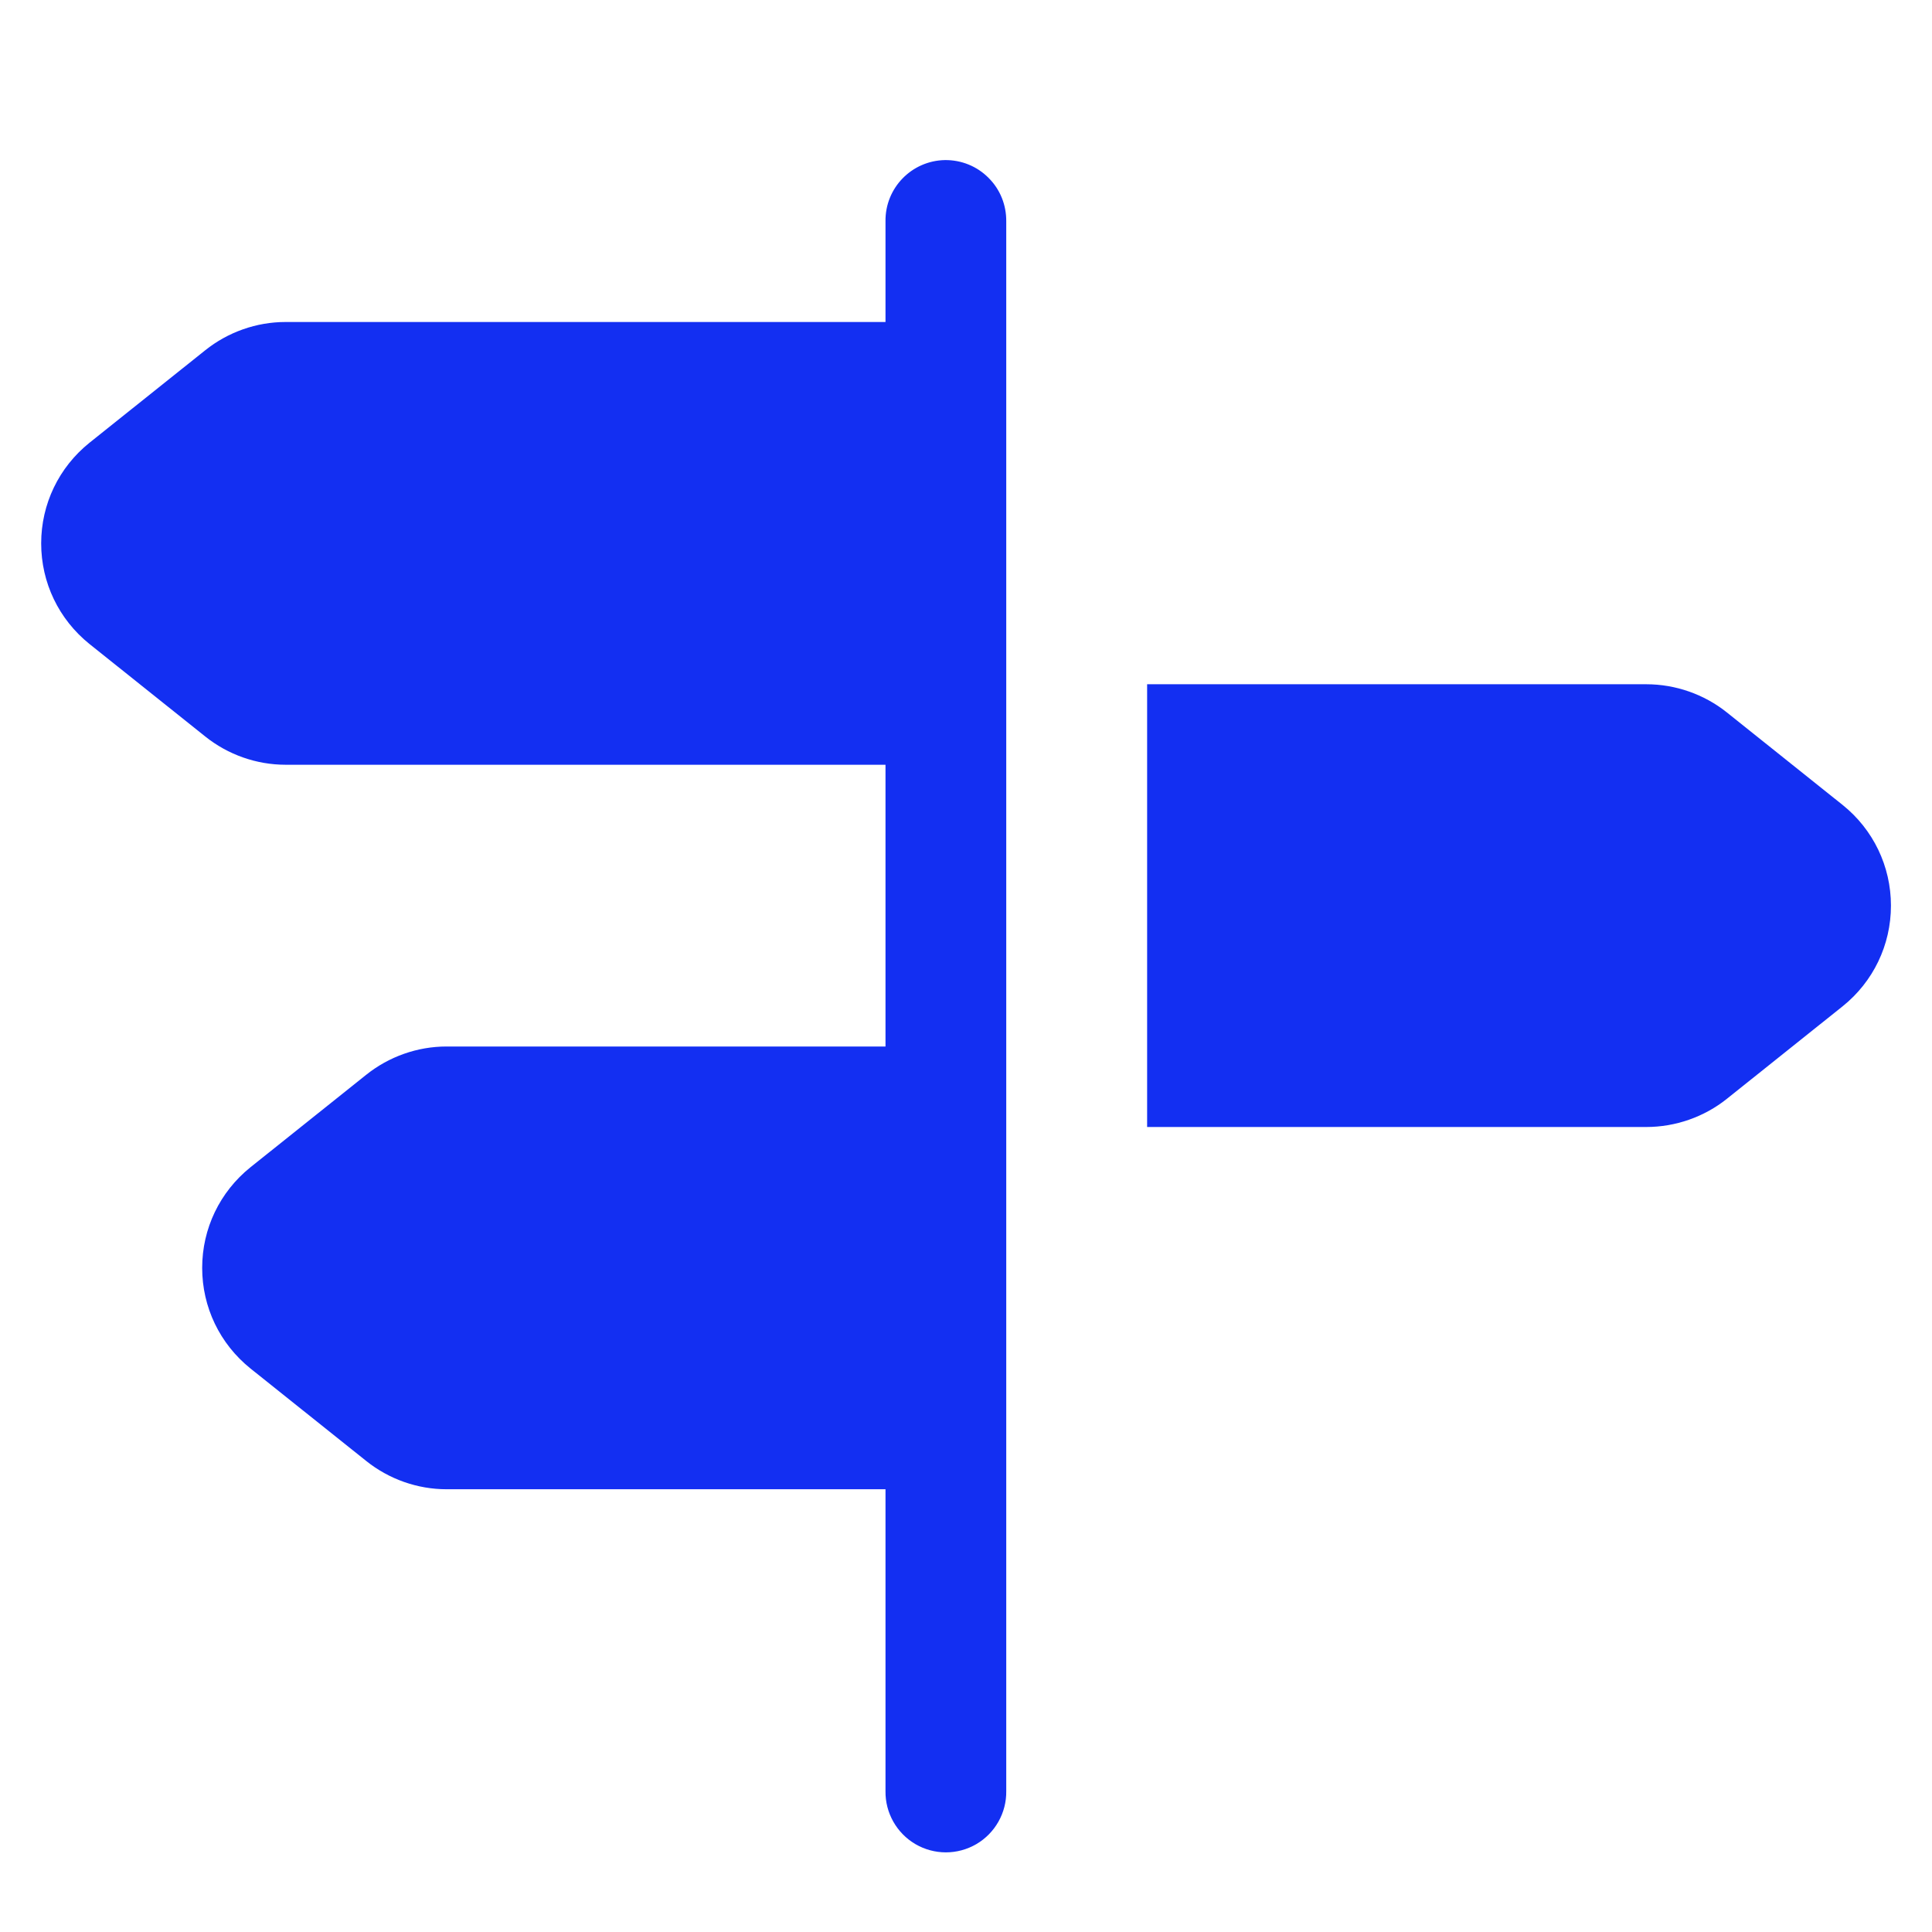 <?xml version="1.0" encoding="UTF-8"?>
<svg xmlns="http://www.w3.org/2000/svg" xmlns:xlink="http://www.w3.org/1999/xlink" width="48pt" height="48pt" viewBox="0 0 48 48" version="1.1">
<g id="surface1183">
<path style=" stroke:none;fill-rule:nonzero;fill:rgb(7.451%,18.431%,94.902%);fill-opacity:1;" d="M 23.477 3.977 C 22.648 3.992 21.988 4.672 22 5.5 L 22 8 L 7.094 8 C 6.371 8 5.664 8.25 5.098 8.703 L 2.223 11 C 1.461 11.613 1.023 12.523 1.023 13.5 C 1.023 14.477 1.461 15.387 2.223 16 L 5.098 18.297 C 5.664 18.75 6.371 19 7.094 19 L 22 19 L 22 26 L 11.094 26 C 10.371 26 9.664 26.25 9.098 26.703 L 6.223 29 C 5.461 29.613 5.023 30.523 5.023 31.5 C 5.023 32.477 5.461 33.387 6.223 34 L 9.098 36.297 C 9.664 36.75 10.371 37 11.094 37 L 22 37 L 22 44.5 C 21.992 45.039 22.277 45.543 22.742 45.816 C 23.211 46.09 23.789 46.09 24.258 45.816 C 24.723 45.543 25.008 45.039 25 44.5 L 25 5.5 C 25.004 5.094 24.848 4.703 24.559 4.418 C 24.273 4.129 23.883 3.973 23.477 3.977 Z M 28.5 17 L 28.5 28 L 40.902 28 C 41.629 28 42.34 27.75 42.902 27.301 L 45.781 25 C 46.539 24.391 46.98 23.48 46.98 22.5 C 46.98 21.52 46.539 20.609 45.781 20 L 42.902 17.699 C 42.34 17.25 41.629 17 40.902 17 Z M 28.5 17 "/>
</g>
</svg>
